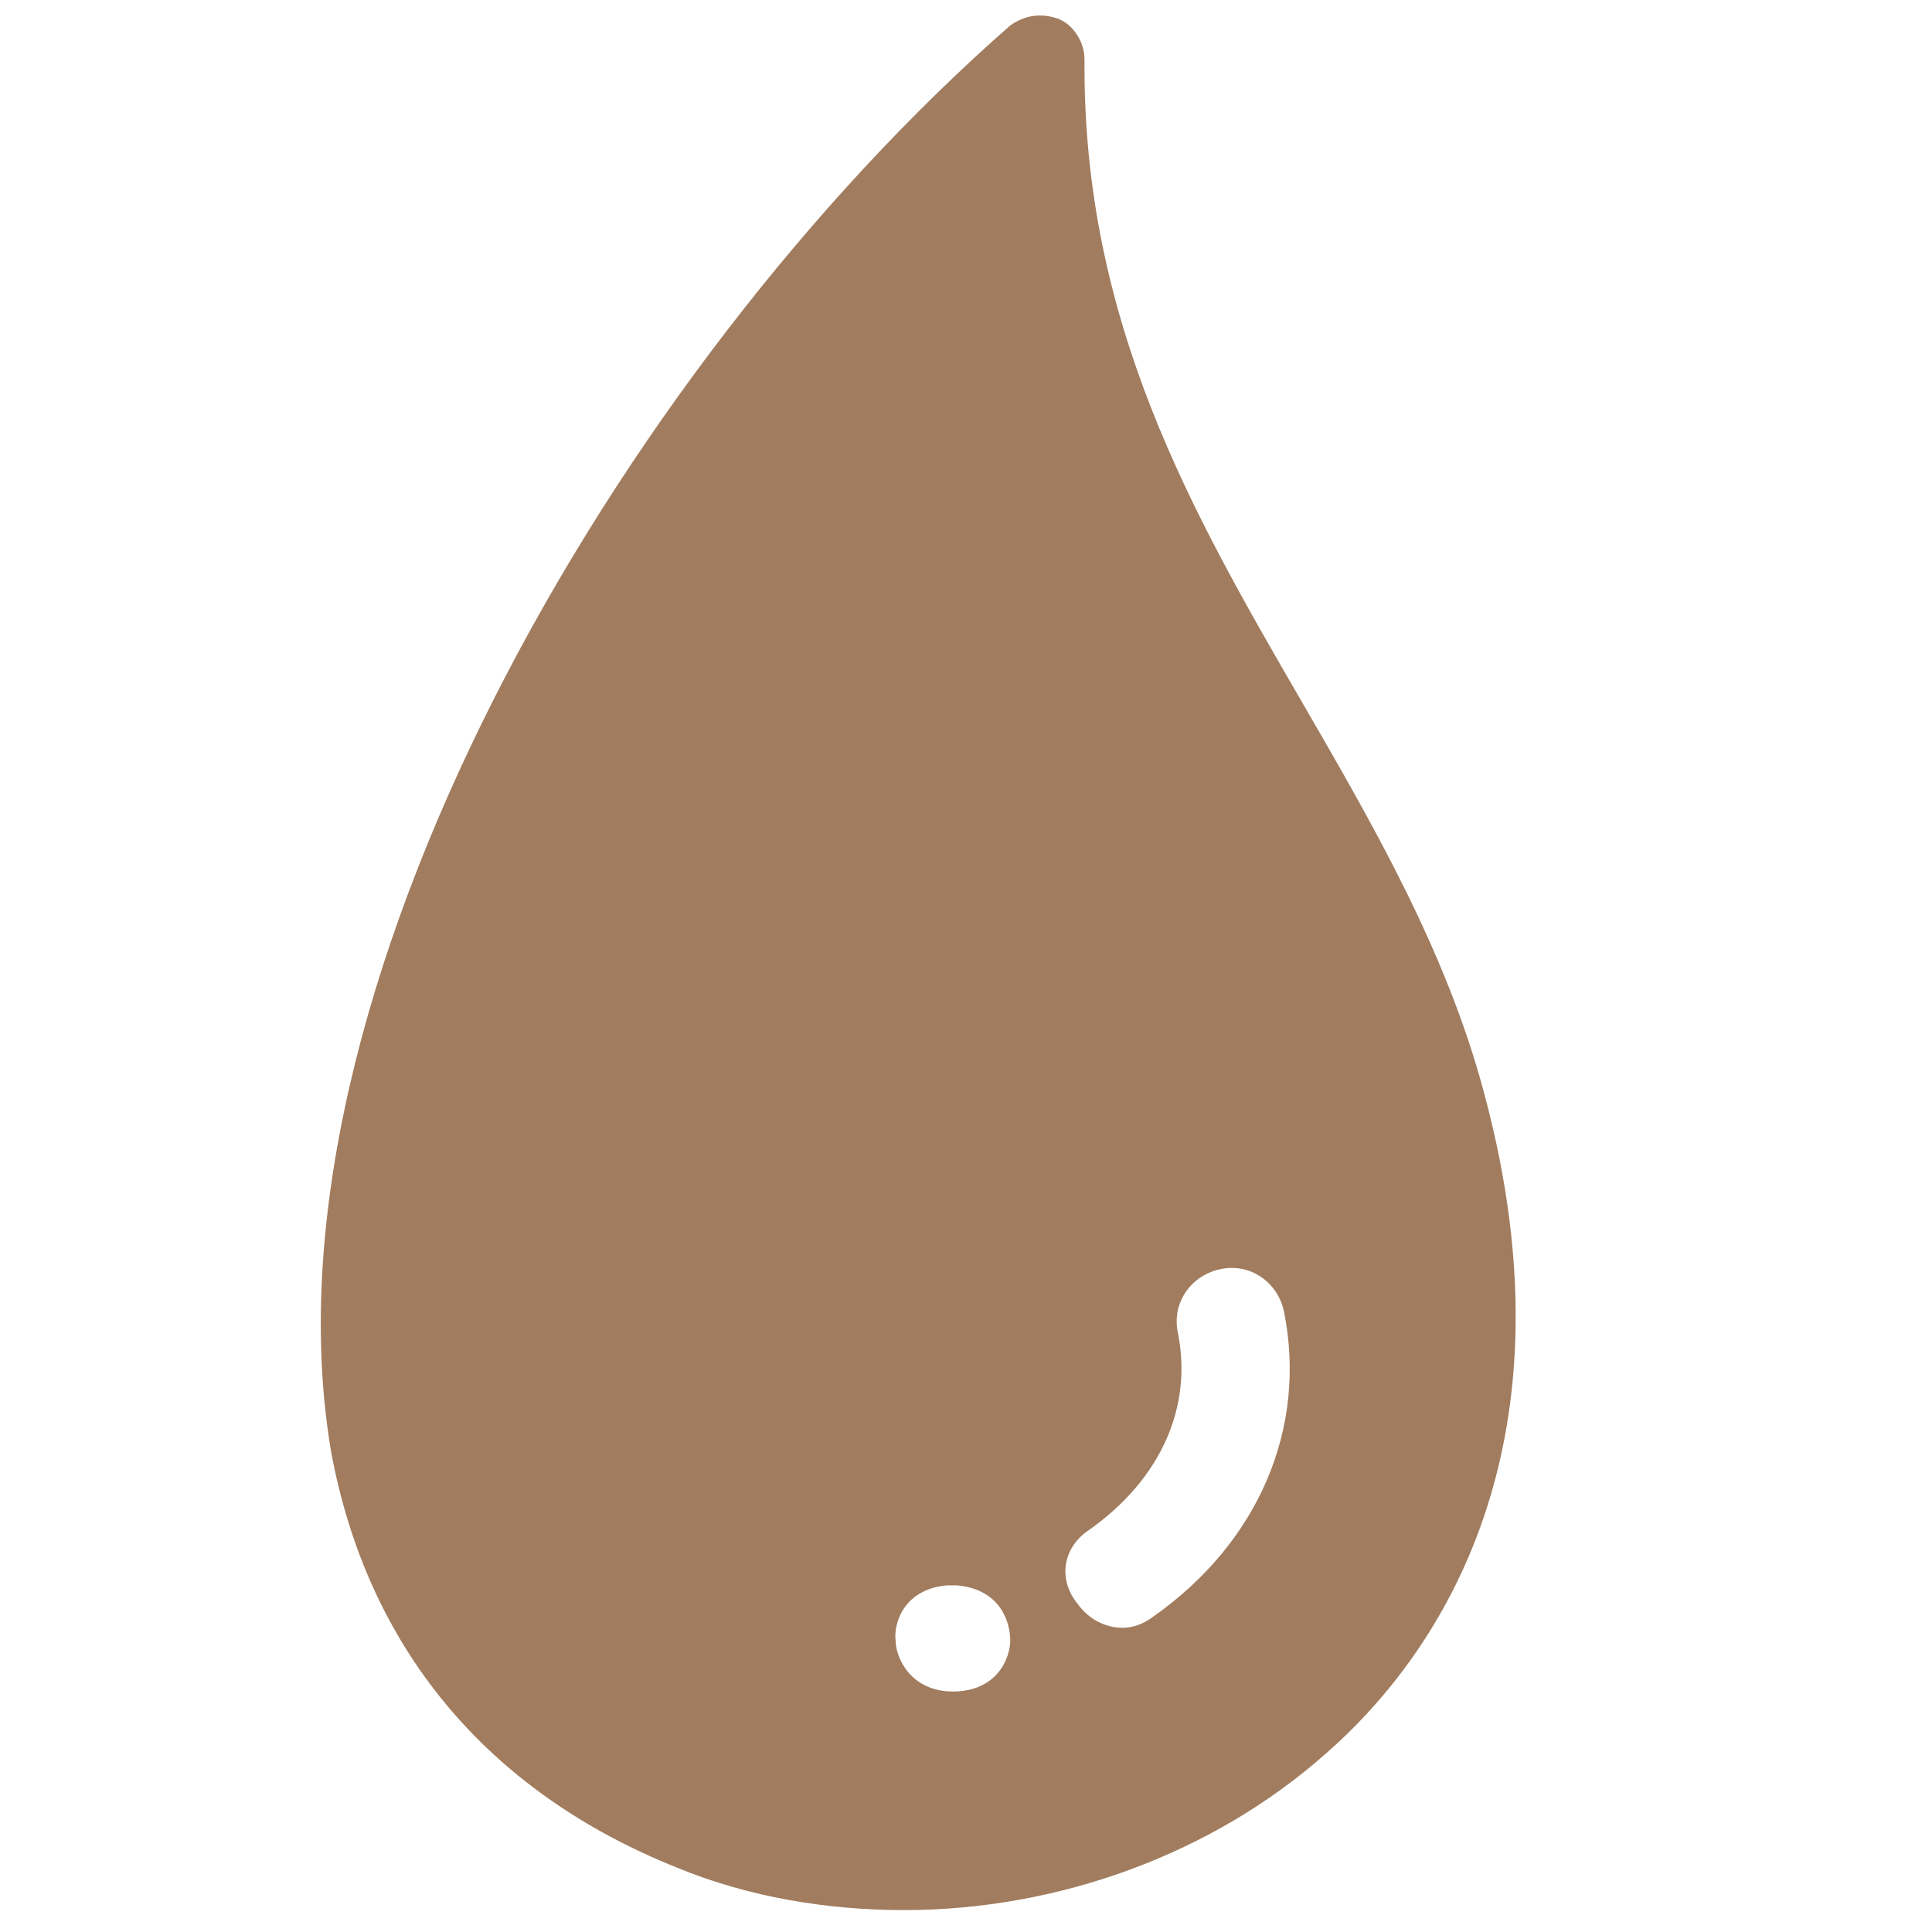 <?xml version="1.0" encoding="UTF-8" standalone="no"?><!DOCTYPE svg PUBLIC "-//W3C//DTD SVG 1.1//EN" "http://www.w3.org/Graphics/SVG/1.1/DTD/svg11.dtd"><svg width="100%" height="100%" viewBox="0 0 8892 8892" version="1.1" xmlns="http://www.w3.org/2000/svg" xmlns:xlink="http://www.w3.org/1999/xlink" xml:space="preserve" xmlns:serif="http://www.serif.com/" style="fill-rule:evenodd;clip-rule:evenodd;stroke-linejoin:round;stroke-miterlimit:2;"><g><path d="M3116,8595.83c332.112,136.75 693.529,195.359 1045.17,195.359c703.3,-0 1416.36,-253.967 1943.83,-722.834c468.867,-410.254 1181.93,-1357.75 722.833,-3047.62c-175.82,-654.459 -517.704,-1240.54 -840.045,-1797.32c-498.171,-859.583 -1006.11,-1738.7 -996.338,-2949.94c0,-78.145 -48.841,-156.287 -117.217,-185.591c-78.145,-29.304 -156.287,-19.538 -224.666,29.304c-1816.85,1592.18 -3477.41,4483.5 -3125.76,6564.08c166.059,898.659 713.067,1562.88 1592.19,1914.53l-0,0.016Zm1894.99,-1553.12c332.112,-234.43 478.633,-566.542 410.258,-908.425c-29.304,-136.75 58.608,-263.734 195.358,-293.038c136.754,-29.304 263.738,58.609 293.042,195.358c107.45,537.242 -117.217,1064.71 -605.617,1406.6c-39.071,29.305 -87.912,48.838 -136.75,48.838c-78.146,-0 -156.292,-39.071 -205.129,-107.446c-97.679,-117.217 -68.379,-263.737 48.837,-341.883Zm-654.454,253.97l48.838,0c205.129,19.534 244.2,175.825 244.2,253.967c-0,78.146 -58.604,234.433 -263.734,234.433c-195.362,0 -263.737,-156.287 -263.737,-234.433c-9.767,-68.375 29.304,-234.433 234.433,-253.967Z" style="fill:#a17c5e;fill-rule:nonzero;"/></g></svg>